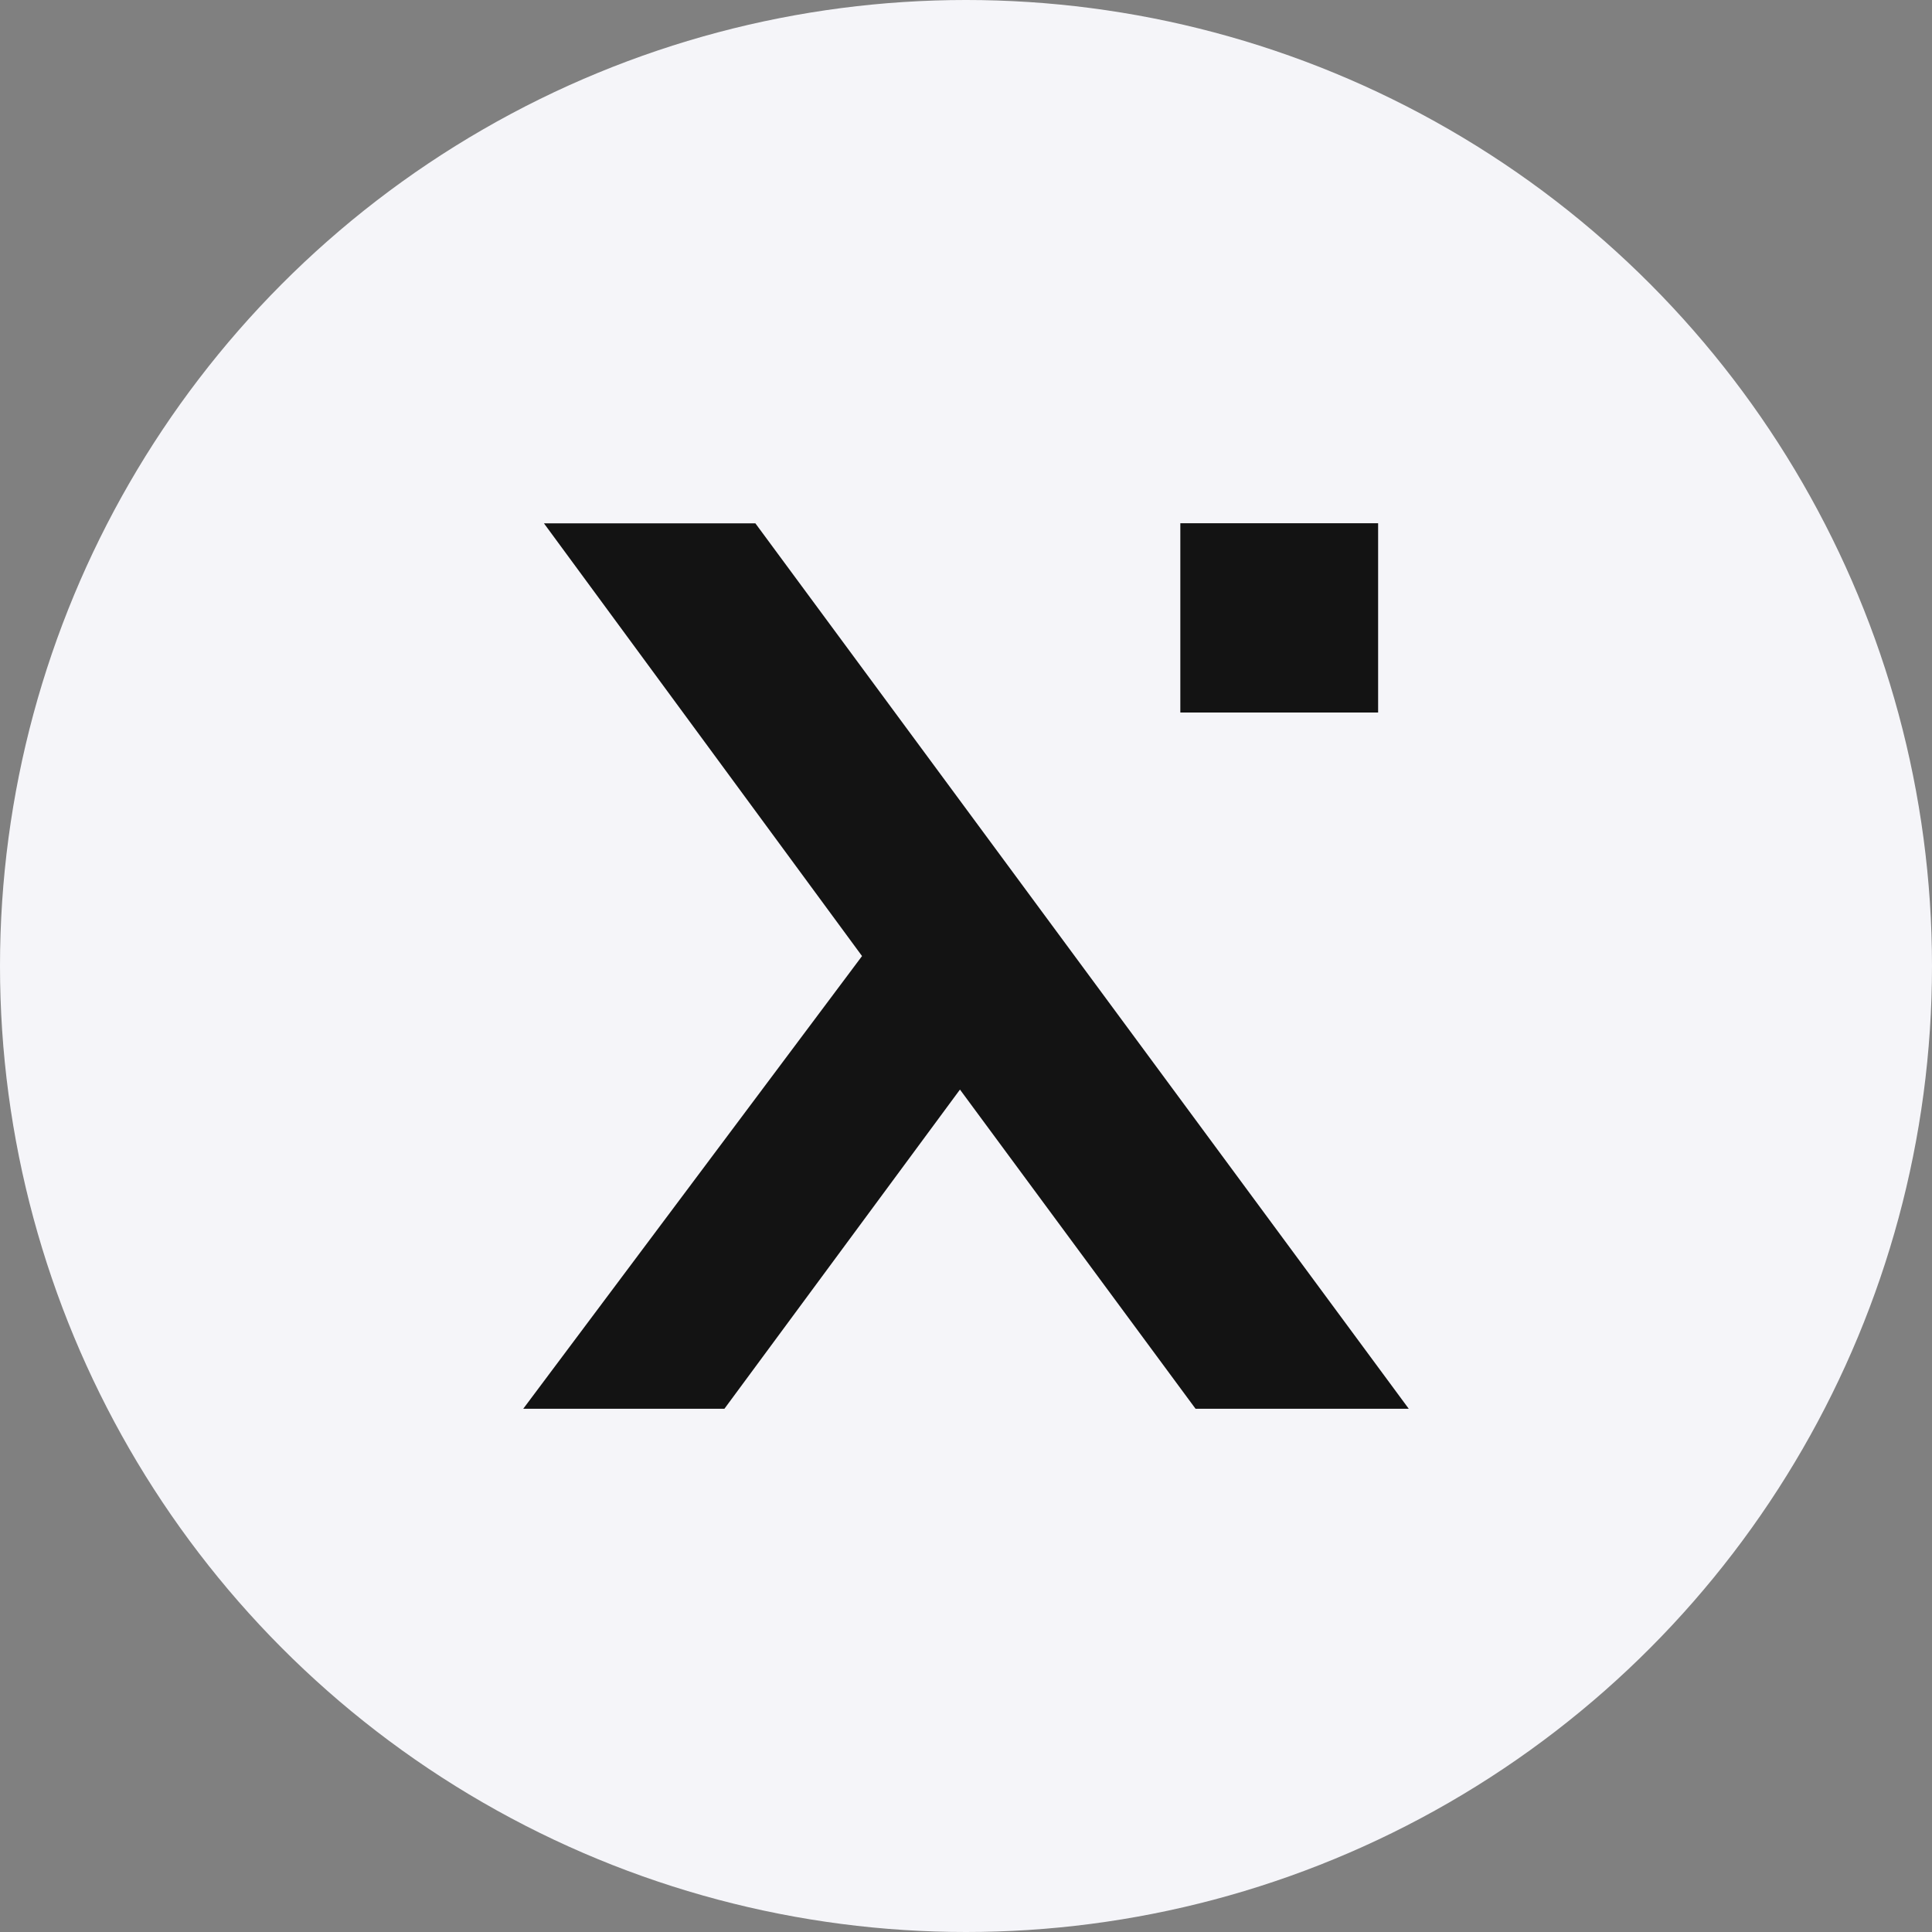 <svg width="48" height="48" fill="none" xmlns="http://www.w3.org/2000/svg"><rect width="100%" height="100%" fill="#808080" stroke="none"/><circle cx="24" cy="24" r="24" fill="#F5F5F9"/><path d="M18.767 13.002h-5.253l7.903 10.751L13 35h4.998l5.852-7.93L29.703 35H35L18.767 13.002zM34.24 13h-4.915v4.702h4.914V13z" fill="#131313"/></svg>
